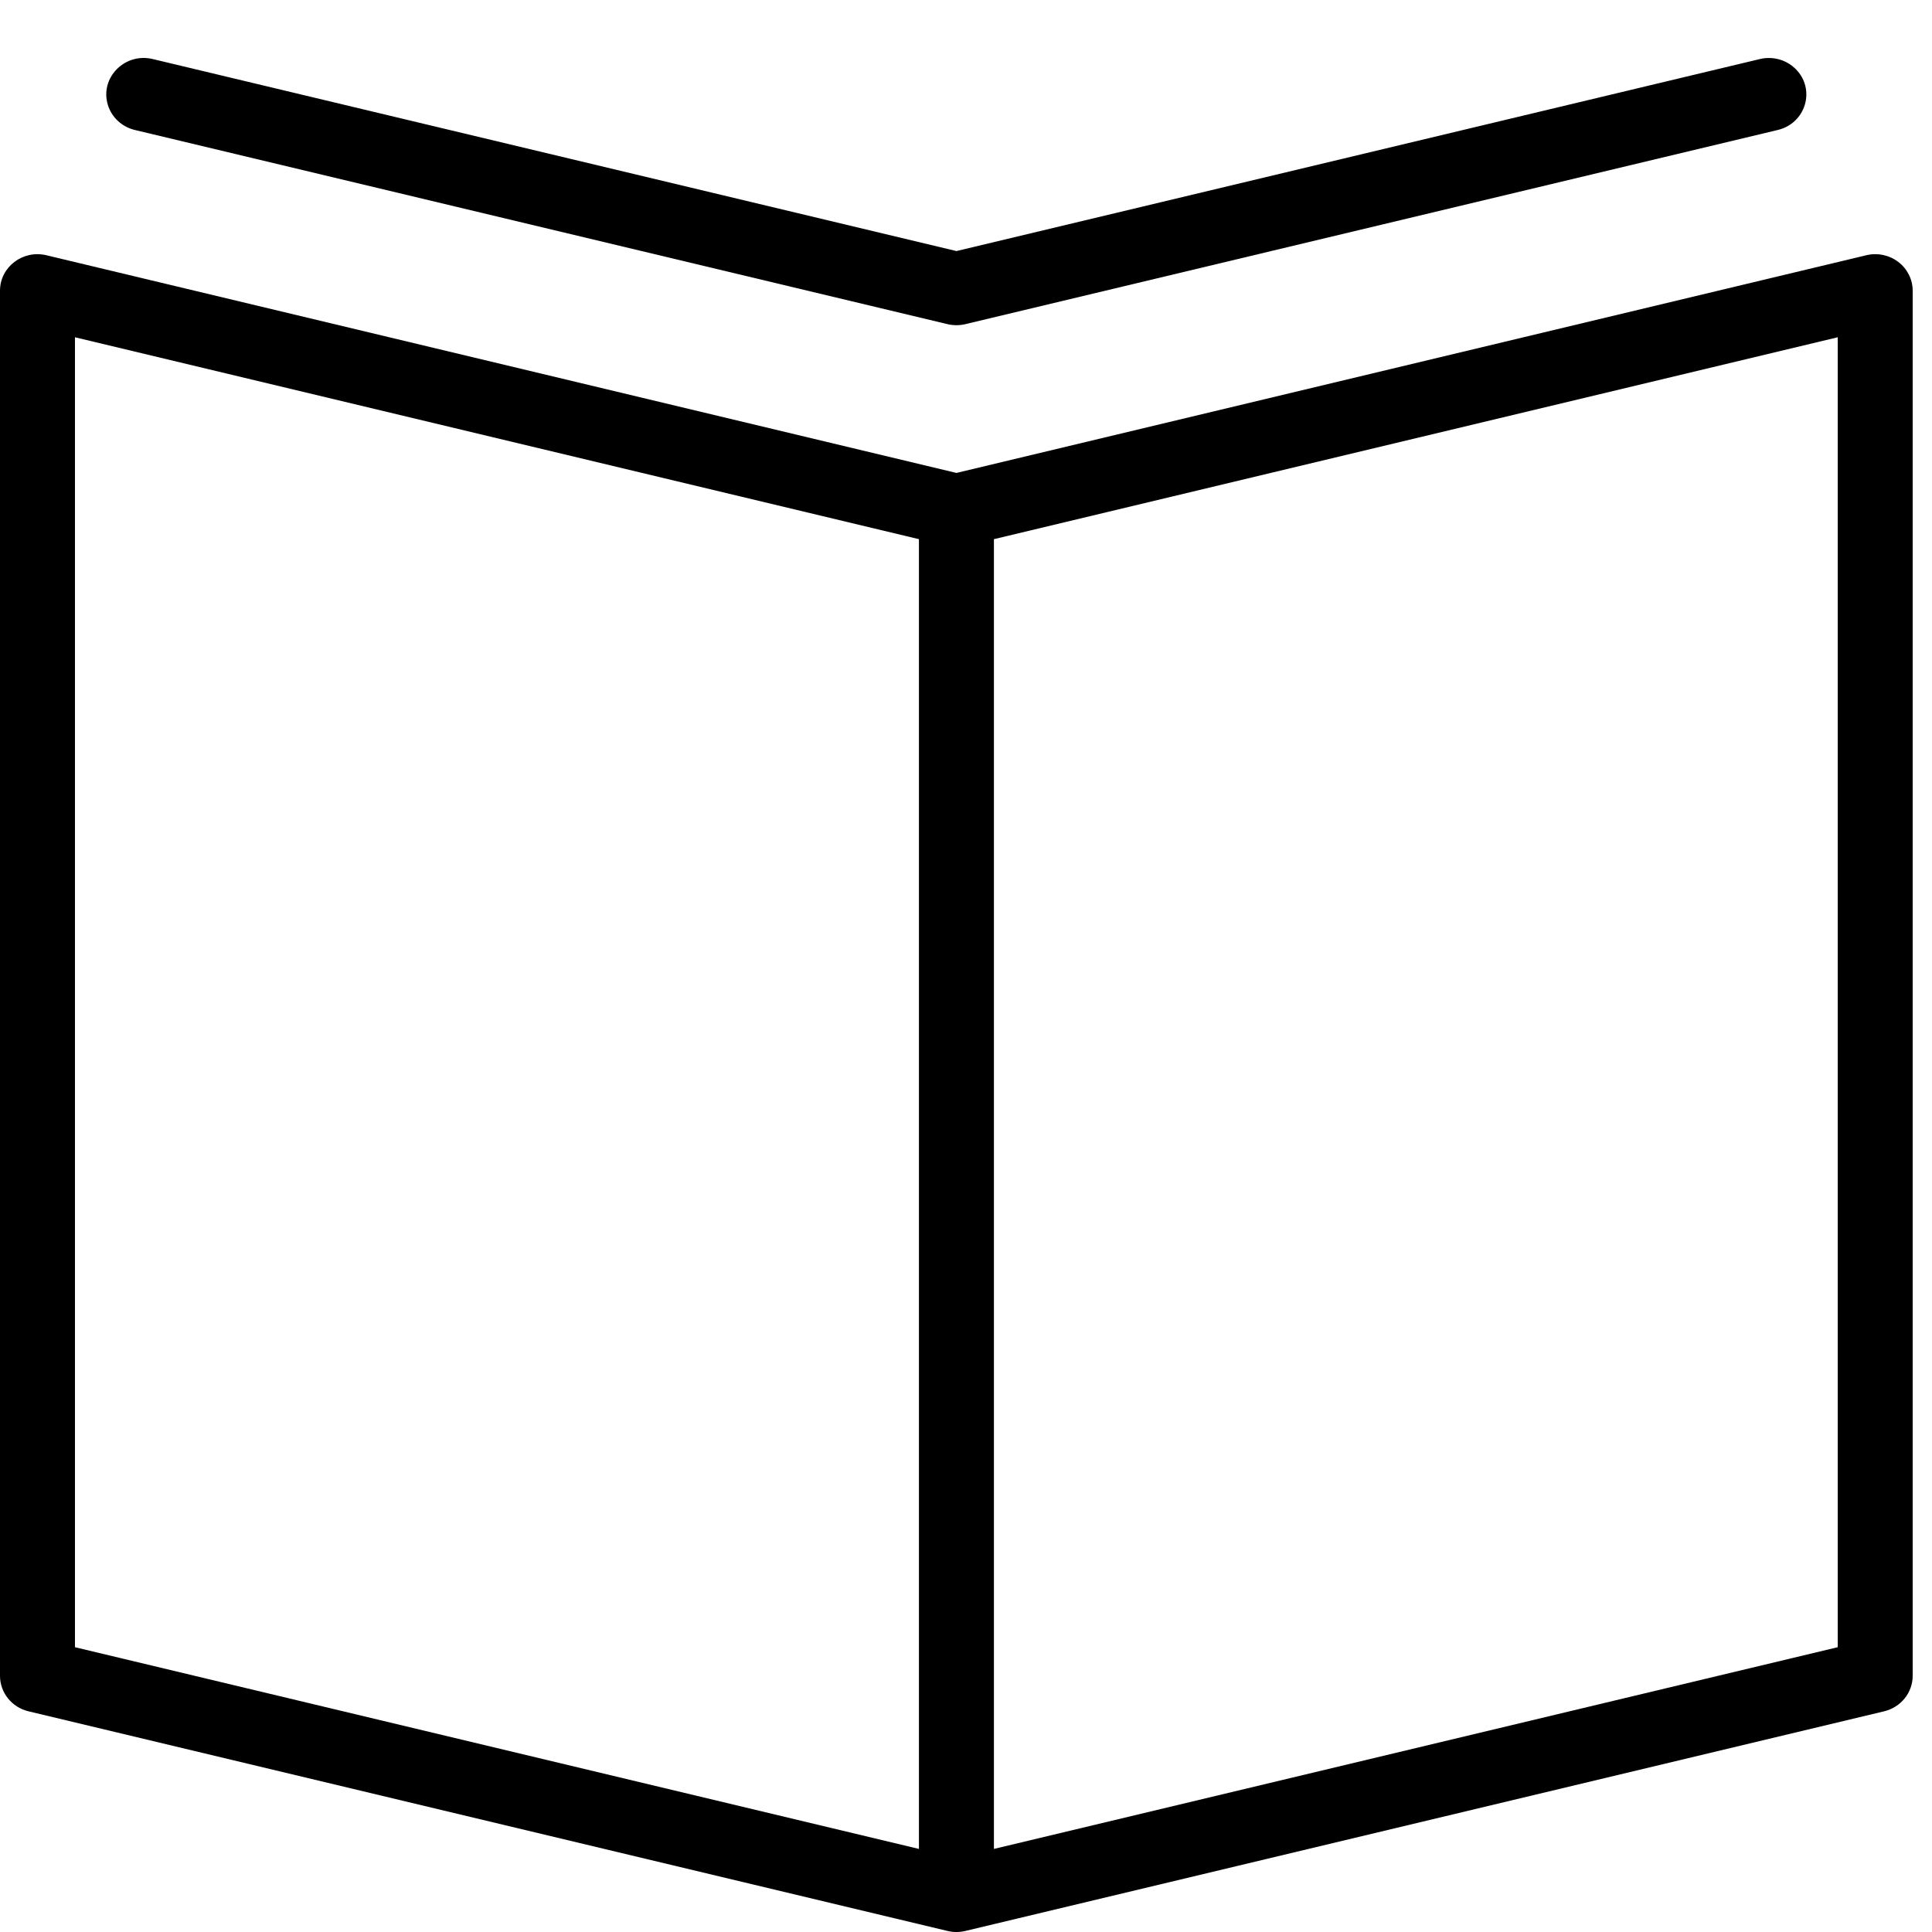 <?xml version="1.0" encoding="UTF-8"?> <svg xmlns="http://www.w3.org/2000/svg" viewBox="0 0 100.00 100.00" data-guides="{&quot;vertical&quot;:[],&quot;horizontal&quot;:[]}"><path fill="rgb(0, 0, 0)" stroke="none" fill-opacity="1" stroke-width="1" stroke-opacity="1" color="rgb(51, 51, 51)" fill-rule="evenodd" id="tSvgac712d80a6" title="Path 1" d="M98.258 13.56C97.789 13.2 97.176 13.072 96.597 13.212C80.899 16.968 65.202 20.723 49.505 24.479C33.804 20.723 18.104 16.968 2.403 13.212C1.181 12.919 0 13.82 -0 15.047C-0 38.945 -0 62.843 -0 86.742C-0 87.612 0.61 88.371 1.478 88.578C17.333 92.367 33.188 96.156 49.043 99.946C49.346 100.019 49.663 100.019 49.966 99.946C65.818 96.156 81.67 92.366 97.522 88.577C98.39 88.369 99 87.611 99 86.74C99 62.842 99 38.944 99 15.046C99 14.466 98.726 13.918 98.258 13.56ZM3.88 17.457C18.442 20.941 33.003 24.424 47.564 27.907C47.564 50.505 47.564 73.103 47.564 95.7C33.003 92.22 18.442 88.739 3.88 85.259C3.88 62.658 3.88 40.058 3.88 17.457ZM95.12 85.259C80.561 88.739 66.003 92.22 51.445 95.7C51.445 73.103 51.445 50.505 51.445 27.907C66.003 24.424 80.561 20.941 95.12 17.457C95.12 40.058 95.12 62.658 95.12 85.259Z" style=""></path><path fill="rgb(0, 0, 0)" stroke="none" fill-opacity="1" stroke-width="1" stroke-opacity="1" color="rgb(51, 51, 51)" fill-rule="evenodd" id="tSvg139033adf54" title="Path 2" d="M6.981 6.728C21.002 10.078 35.022 13.428 49.043 16.778C49.195 16.815 49.348 16.831 49.497 16.832C49.499 16.833 49.501 16.833 49.503 16.834C49.504 16.834 49.505 16.834 49.506 16.834C49.508 16.833 49.51 16.833 49.512 16.832C49.662 16.831 49.815 16.815 49.966 16.778C63.983 13.428 78 10.078 92.016 6.728C93.467 6.382 93.989 4.636 92.956 3.585C92.476 3.097 91.766 2.895 91.093 3.056C77.23 6.369 63.367 9.682 49.505 12.995C35.638 9.682 21.771 6.369 7.904 3.056C6.454 2.71 5.162 4.024 5.58 5.421C5.774 6.069 6.308 6.568 6.981 6.728Z" style=""></path><defs></defs></svg> 